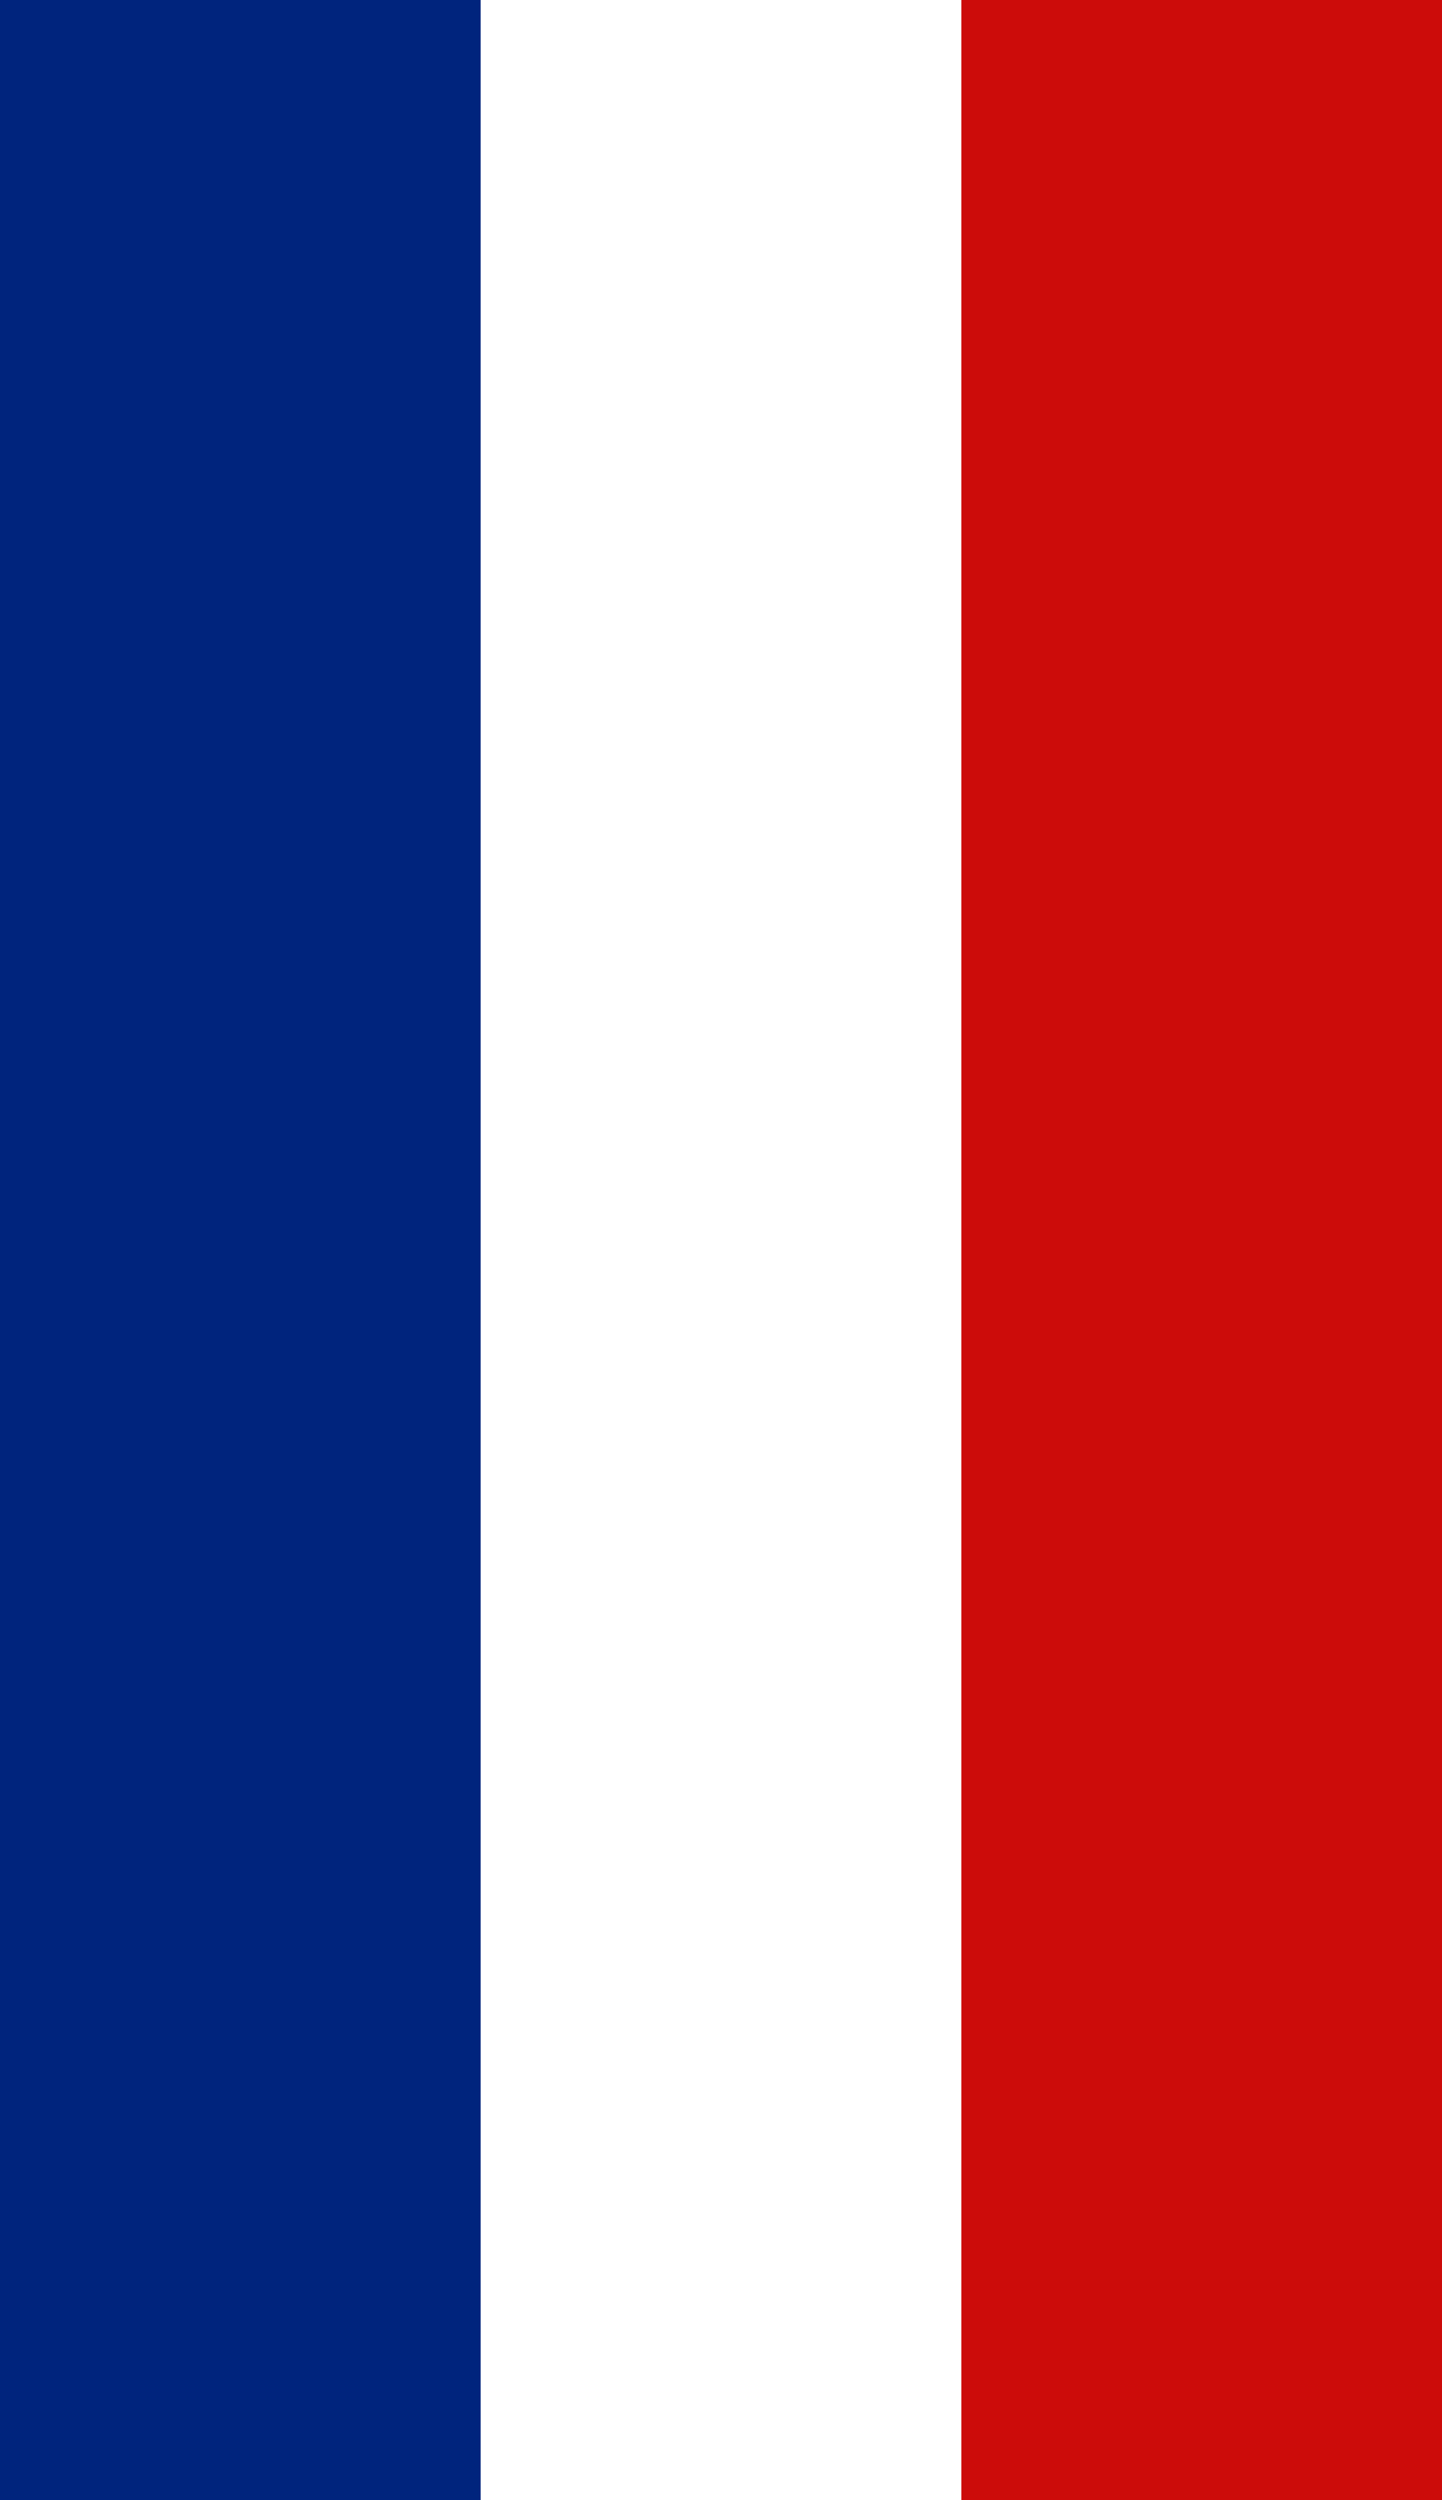<?xml version="1.0" encoding="UTF-8"?>
<svg version="1.0" xmlns="http://www.w3.org/2000/svg" width="600" height="1040">
	<rect width="600" height="1040" fill="#cc0c0a"/>
	<rect width="400" height="1040" fill="#fff"/>
	<rect width="200" height="1040" fill="#00247d"/>
</svg>